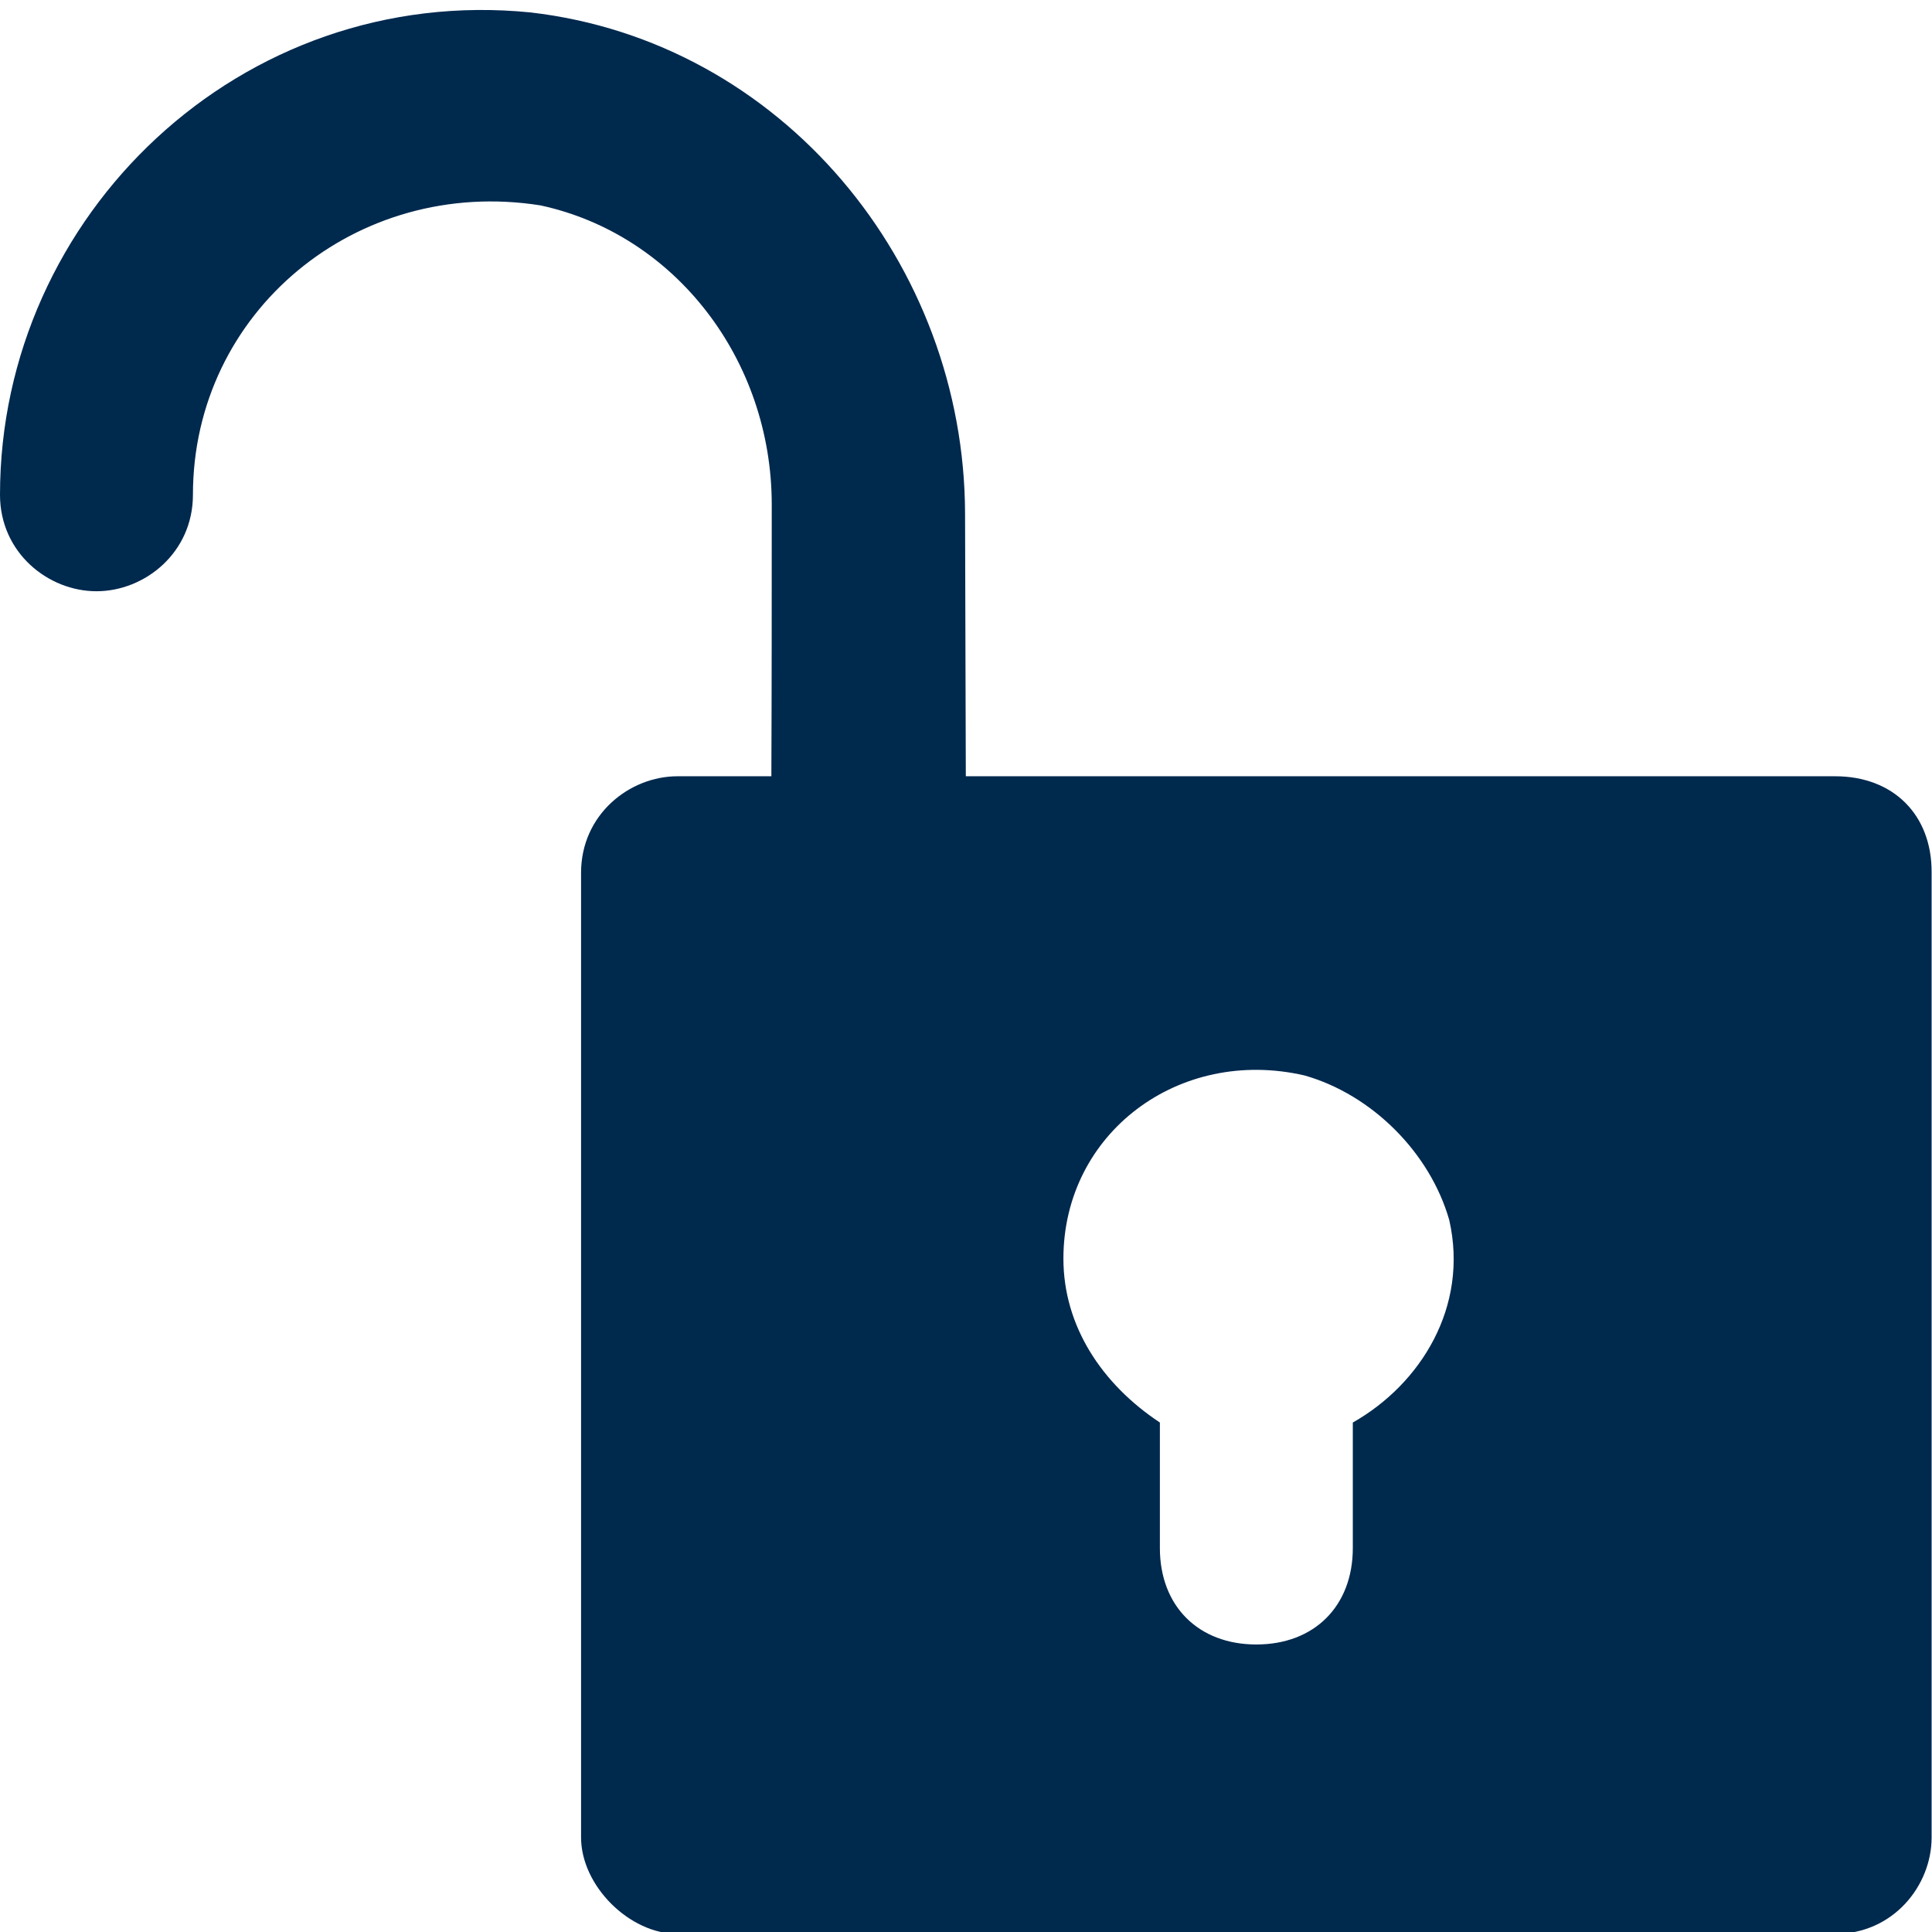 <?xml version="1.0" encoding="utf-8"?>
<!-- Generator: Adobe Illustrator 24.0.3, SVG Export Plug-In . SVG Version: 6.00 Build 0)  -->
<svg version="1.1" id="Capa_1" xmlns="http://www.w3.org/2000/svg" xmlns:xlink="http://www.w3.org/1999/xlink" x="0px" y="0px"
	 viewBox="0 0 512.7 512.7" style="enable-background:new 0 0 512.7 512.7;" xml:space="preserve">
<path fill="#00294E" d="M487,206H256.7h-0.4c-0.1-23.2-0.1-46.4-0.2-69.6C256,69.9,207.4,11,140.8,3.3C64-4.4,0,57.1,0,131.3
	c0,15.4,12.8,25.6,25.6,25.6c12.8,0,25.6-10.2,25.6-25.6c0-48.6,43.5-84.5,92.2-76.8c35.8,7.7,61.4,41,61.4,79.4
	c0,24,0,48.1-0.1,72.1h-24.9c-12.8,0-25.6,10.2-25.6,25.6v256c0,12.8,12.8,25.6,25.6,25.6h307.2c15.4,0,25.6-12.8,25.6-25.6v-256
	C512.7,216.2,502.4,206,487,206z M359,377.5v33.3c0,15.4-10.2,25.6-25.6,25.6c-15.4,0-25.6-10.2-25.6-25.6v-33.3
	c-15.4-10.2-25.6-25.6-25.6-43.5c0-33.3,30.7-56.3,64-48.6c17.9,5.1,33.3,20.5,38.4,38.4C389.8,346.8,377,367.3,359,377.5z"/>
</svg>
